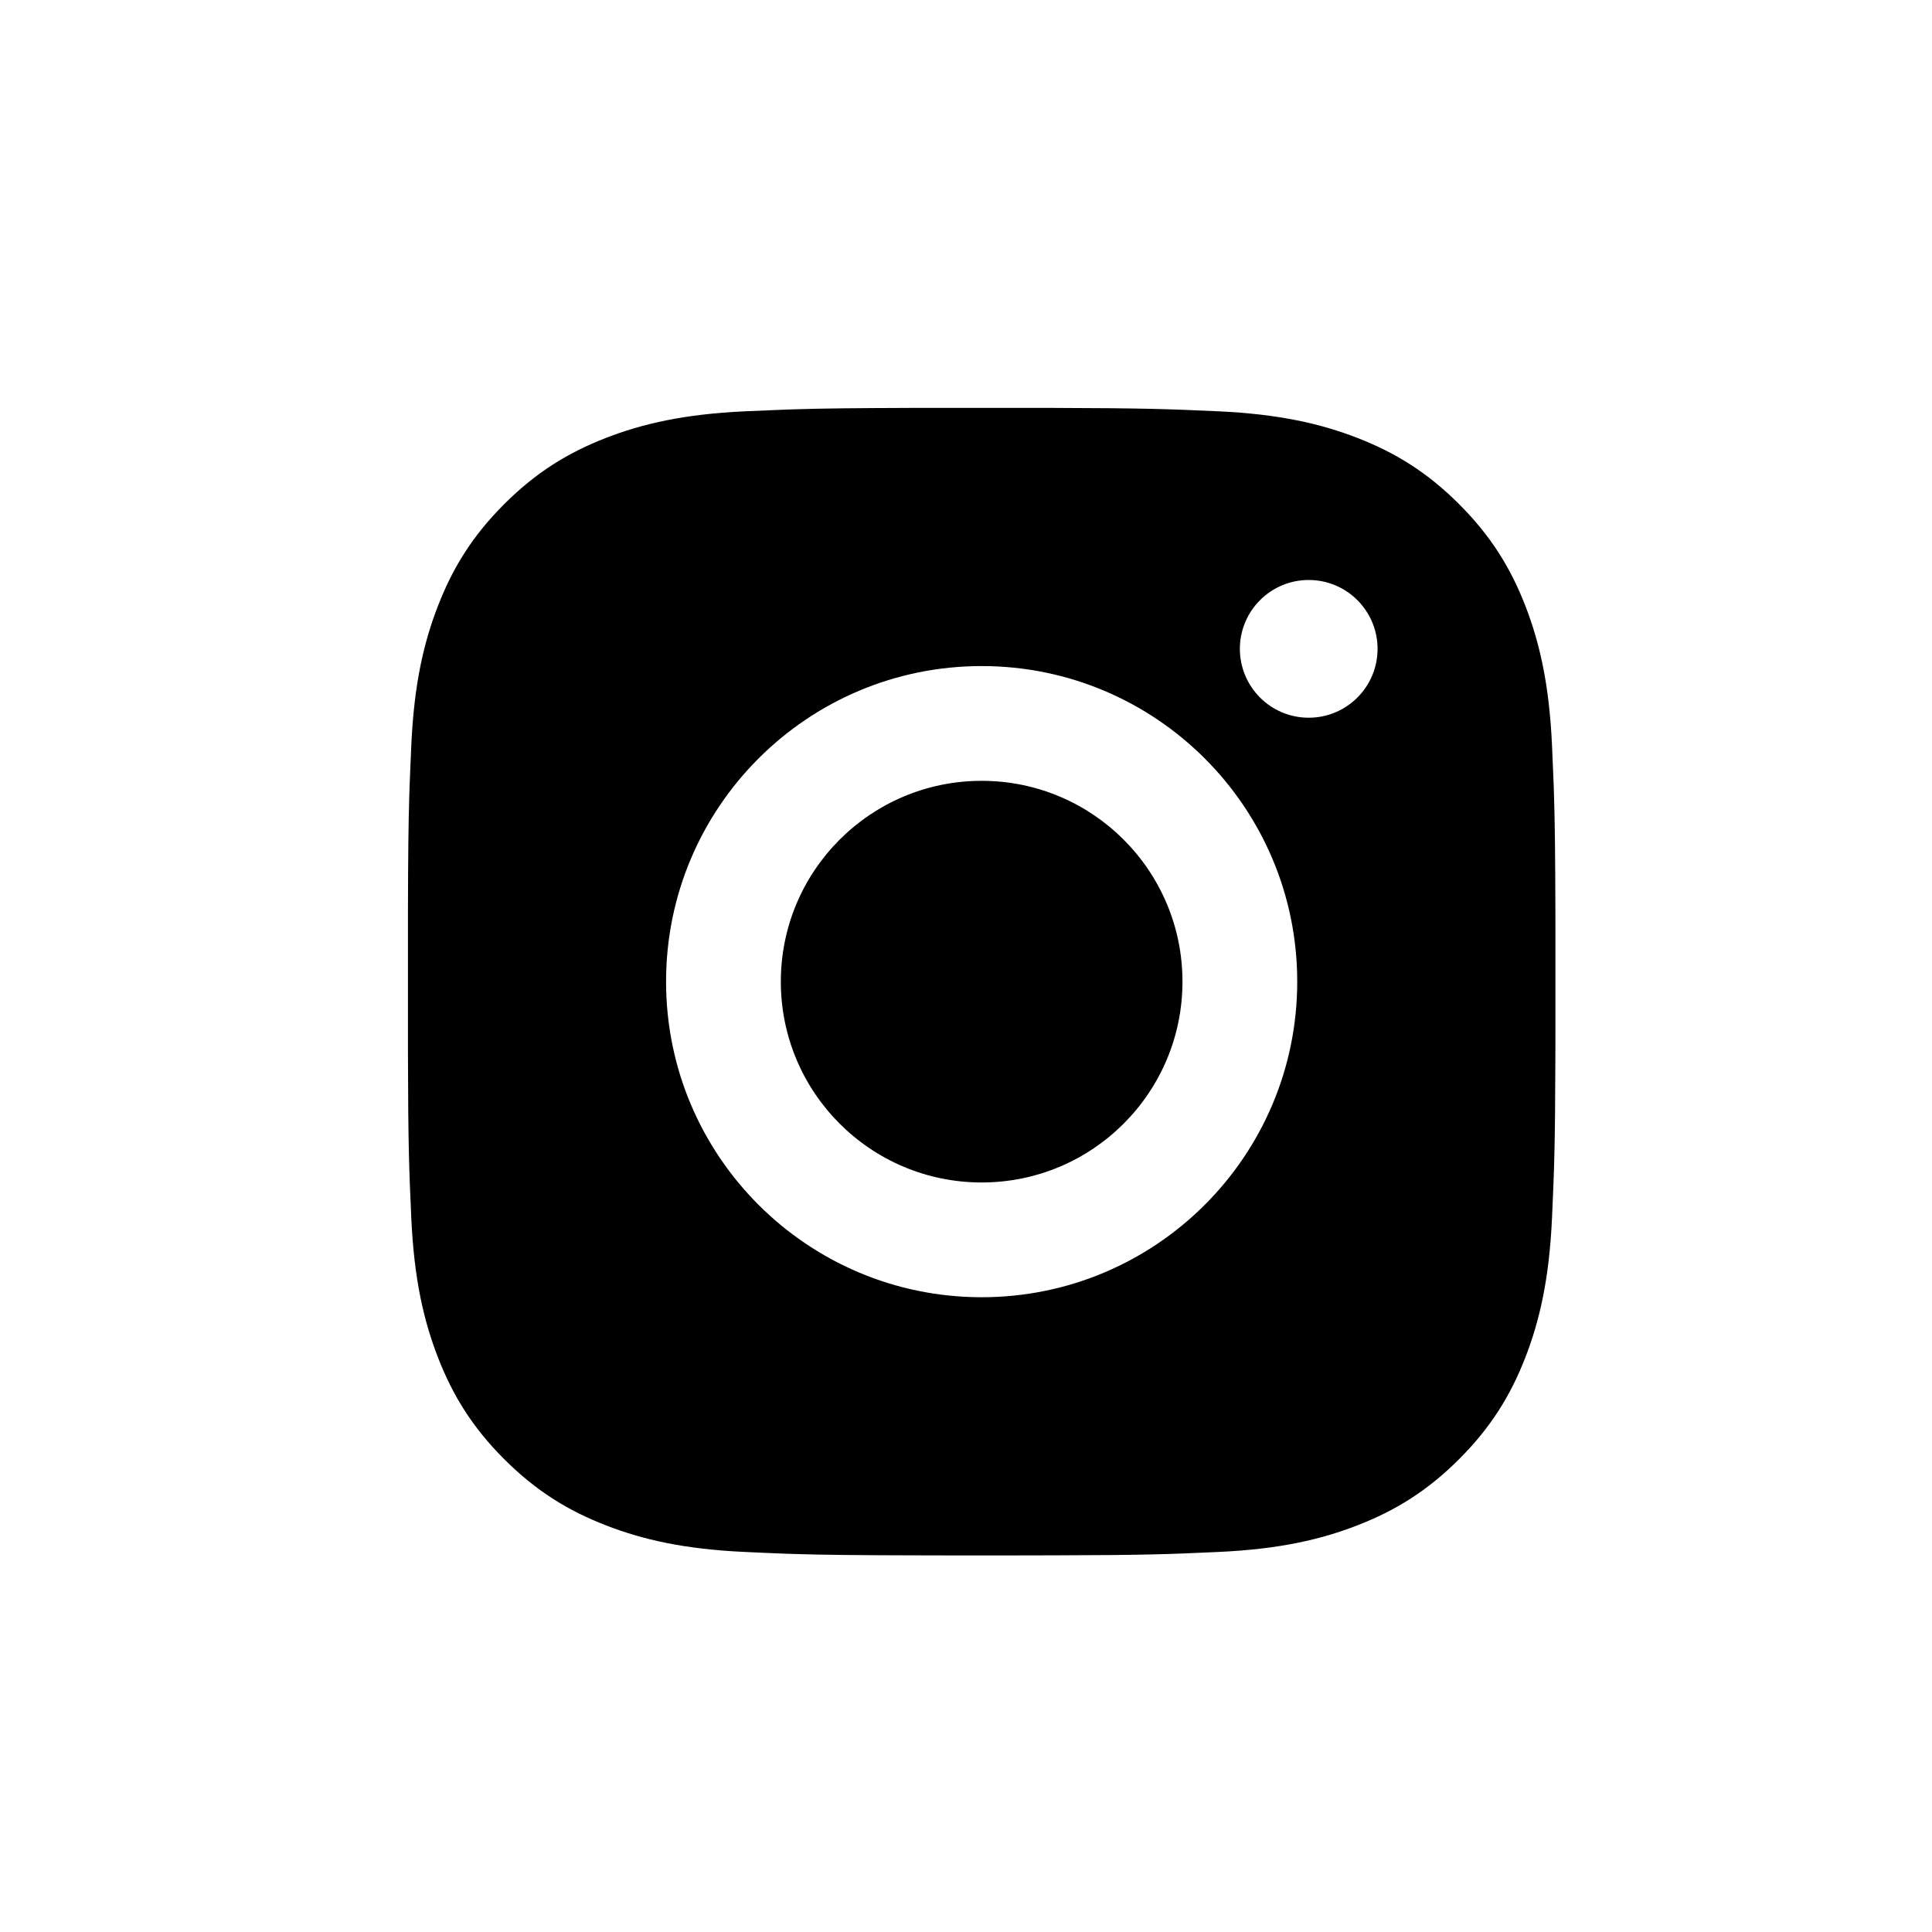 <?xml version="1.0" encoding="utf-8"?>
<svg xmlns="http://www.w3.org/2000/svg" fill="none" height="45" viewBox="0 0 45 45" width="45">
<g clip-path="url(#clip0_190_10)">
<path clip-rule="evenodd" d="M24.529 9.501C26.688 9.507 27.204 9.527 28.375 9.58C29.797 9.645 30.769 9.871 31.619 10.201C32.498 10.543 33.243 11 33.986 11.743C34.729 12.486 35.186 13.231 35.528 14.11C35.858 14.96 36.084 15.932 36.149 17.354C36.165 17.71 36.178 18.006 36.189 18.306L36.197 18.566C36.216 19.181 36.224 19.886 36.228 21.2L36.229 21.802C36.229 21.909 36.229 22.02 36.229 22.134V23.595C36.229 23.709 36.229 23.82 36.229 23.927L36.228 24.529C36.222 26.688 36.202 27.204 36.149 28.375C36.084 29.797 35.858 30.769 35.528 31.619C35.186 32.498 34.729 33.243 33.986 33.986C33.243 34.729 32.498 35.186 31.619 35.527C30.769 35.858 29.797 36.084 28.375 36.148C27.204 36.202 26.688 36.222 24.529 36.227L23.927 36.228C23.82 36.229 23.71 36.229 23.595 36.229H22.134C22.02 36.229 21.909 36.229 21.802 36.228L21.2 36.227C19.886 36.224 19.181 36.215 18.566 36.197L18.306 36.189C18.006 36.178 17.711 36.165 17.354 36.148C15.932 36.084 14.96 35.858 14.11 35.527C13.232 35.186 12.486 34.729 11.743 33.986C11 33.243 10.543 32.498 10.202 31.619C9.871 30.769 9.645 29.797 9.58 28.375C9.527 27.204 9.507 26.688 9.502 24.529V21.2C9.505 19.886 9.514 19.181 9.532 18.566L9.54 18.306C9.551 18.006 9.564 17.71 9.58 17.354C9.645 15.932 9.871 14.96 10.202 14.11C10.543 13.231 11 12.486 11.743 11.743C12.486 11 13.232 10.543 14.11 10.201C14.96 9.871 15.932 9.645 17.354 9.58C17.711 9.564 18.006 9.551 18.306 9.54L18.566 9.532C19.181 9.513 19.886 9.505 21.2 9.501H24.529ZM22.865 15.514C18.805 15.514 15.514 18.805 15.514 22.864C15.514 26.924 18.805 30.215 22.865 30.215C26.924 30.215 30.215 26.924 30.215 22.864C30.215 18.805 26.924 15.514 22.865 15.514ZM22.865 18.187C25.448 18.187 27.542 20.281 27.542 22.864C27.542 25.448 25.448 27.542 22.865 27.542C20.281 27.542 18.187 25.448 18.187 22.864C18.187 20.281 20.281 18.187 22.865 18.187ZM30.482 13.509C29.597 13.509 28.879 14.227 28.879 15.113C28.879 15.999 29.597 16.717 30.482 16.717C31.368 16.717 32.086 15.999 32.086 15.113C32.086 14.227 31.368 13.509 30.482 13.509Z" fill="black" fill-rule="evenodd"/>
</g>
<defs>
<clipPath id="clip0_190_10">
<rect fill="white" height="28" transform="translate(9.5 9.5)" width="28"/>
</clipPath>
</defs>
</svg>